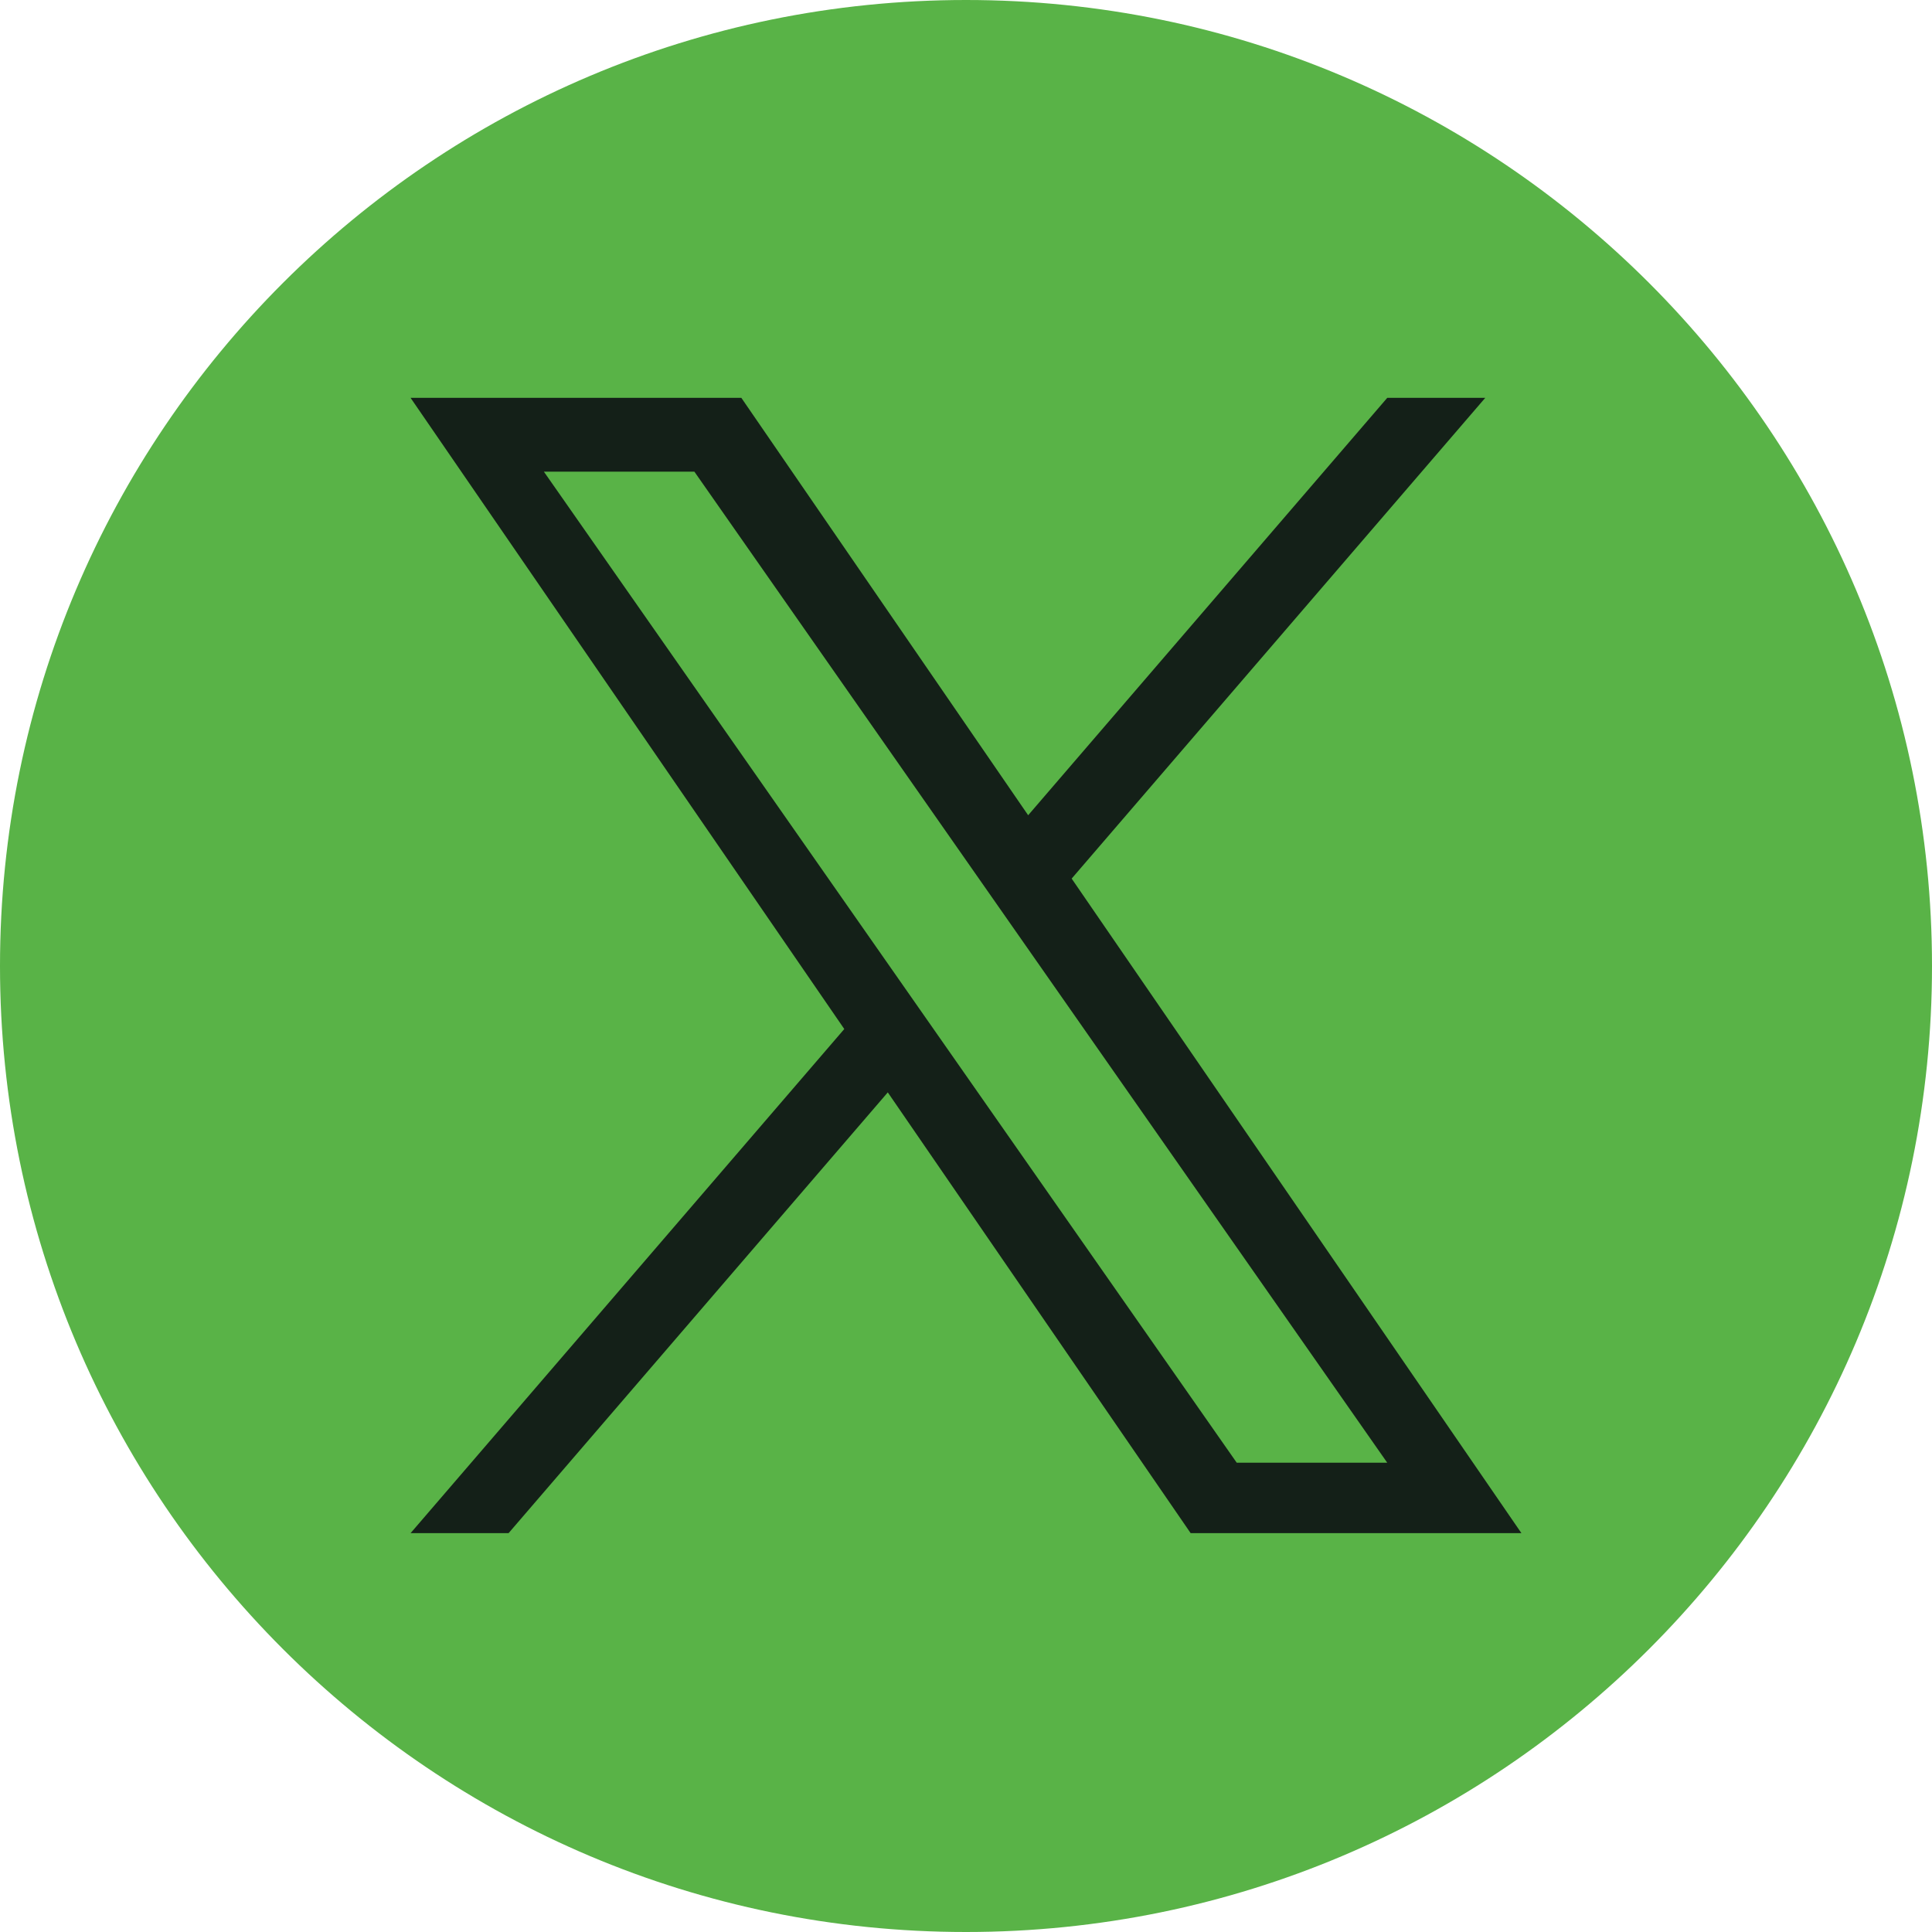 <svg width="29" height="29" viewBox="0 0 29 29" fill="none" xmlns="http://www.w3.org/2000/svg">
<path d="M14.5 0C6.492 0 0 6.492 0 14.5C0 22.508 6.492 29 14.5 29C22.508 29 29 22.508 29 14.5C29 6.492 22.508 0 14.5 0Z" fill="#59B347"/>
<path d="M16.086 13.188L22.294 5.972H20.823L15.433 12.237L11.128 5.972H6.163L12.673 15.446L6.163 23.013H7.634L13.326 16.397L17.872 23.013H22.837L16.086 13.188H16.086ZM8.164 7.08H10.423L20.823 21.956H18.564L8.164 7.08Z" fill="#142018"/>
</svg>
